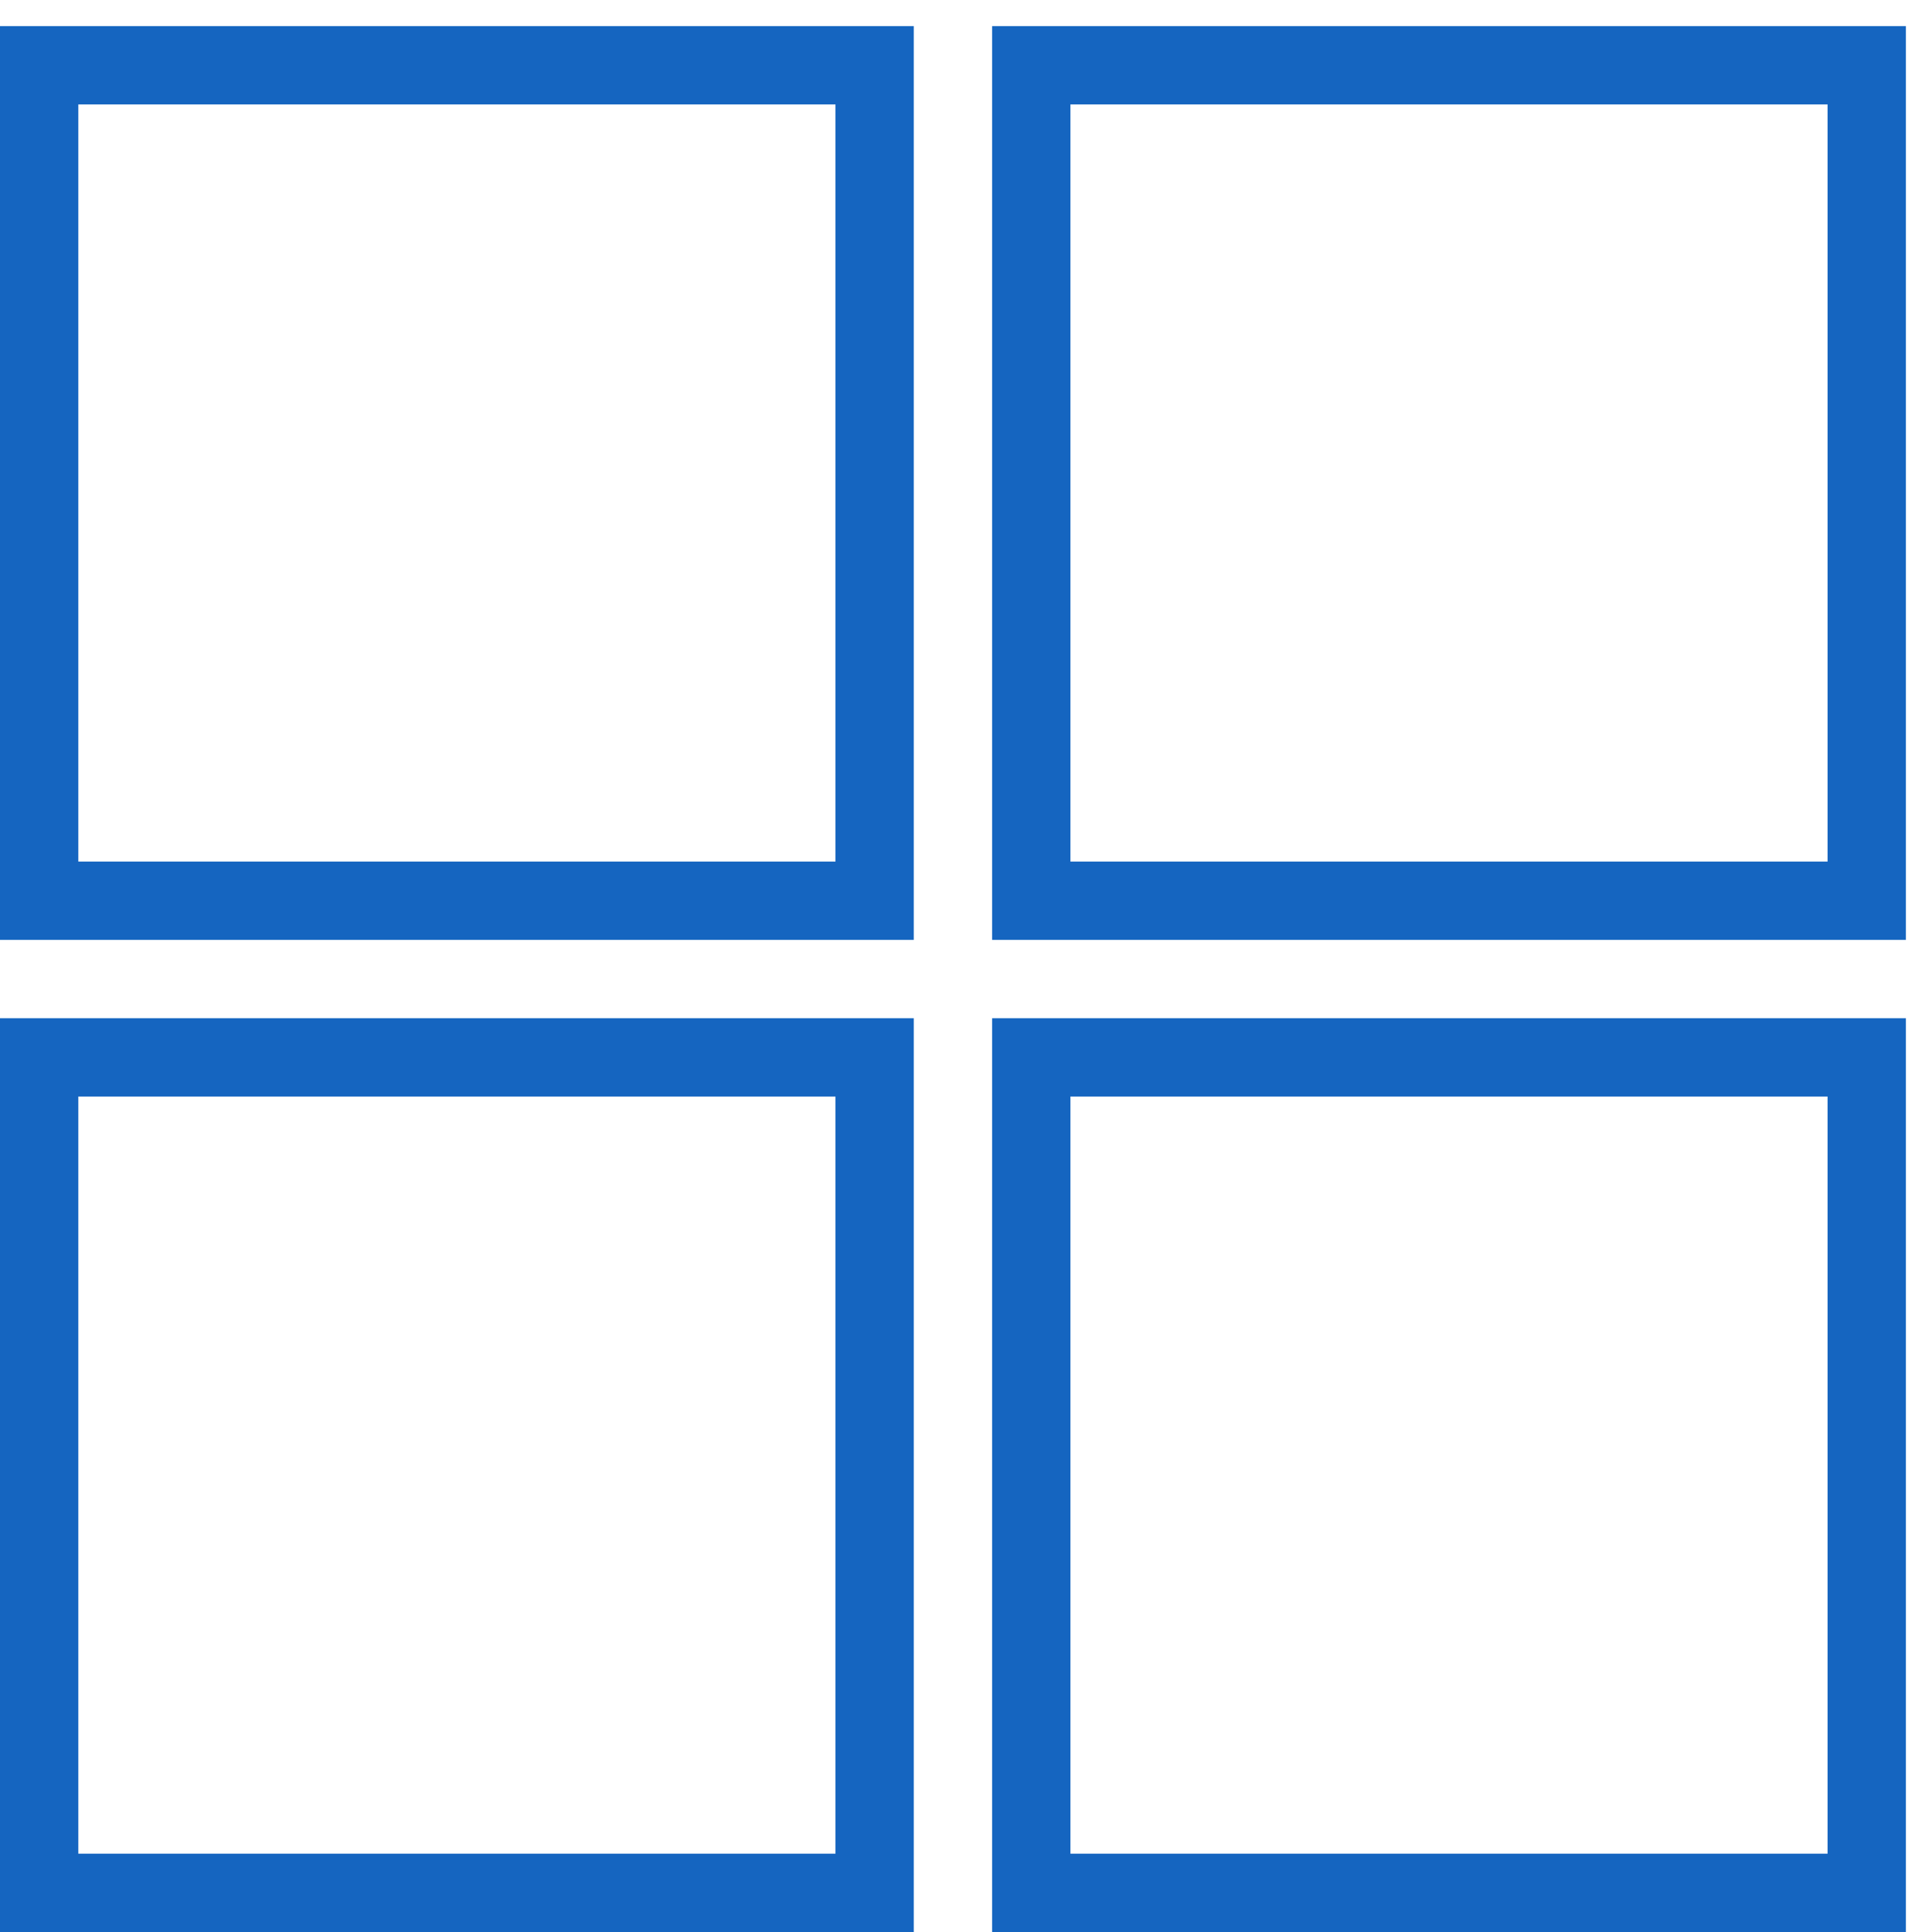 <svg width="74" height="74" viewBox="0 0 74 74" fill="none" xmlns="http://www.w3.org/2000/svg">
<path d="M70 4V33H41V4H70ZM73 1H38V36H73V1Z" fill="#1565C0"/>
<path d="M32 4V33H3V4H32ZM35 1H0V36H35V1Z" fill="#1565C0"/>
<path d="M32 42V71H3V42H32ZM35 39H0V74H35V39Z" fill="#1565C0"/>
<path d="M70 42V71H41V42H70ZM73 39H38V74H73V39Z" fill="#1565C0"/>
</svg>
